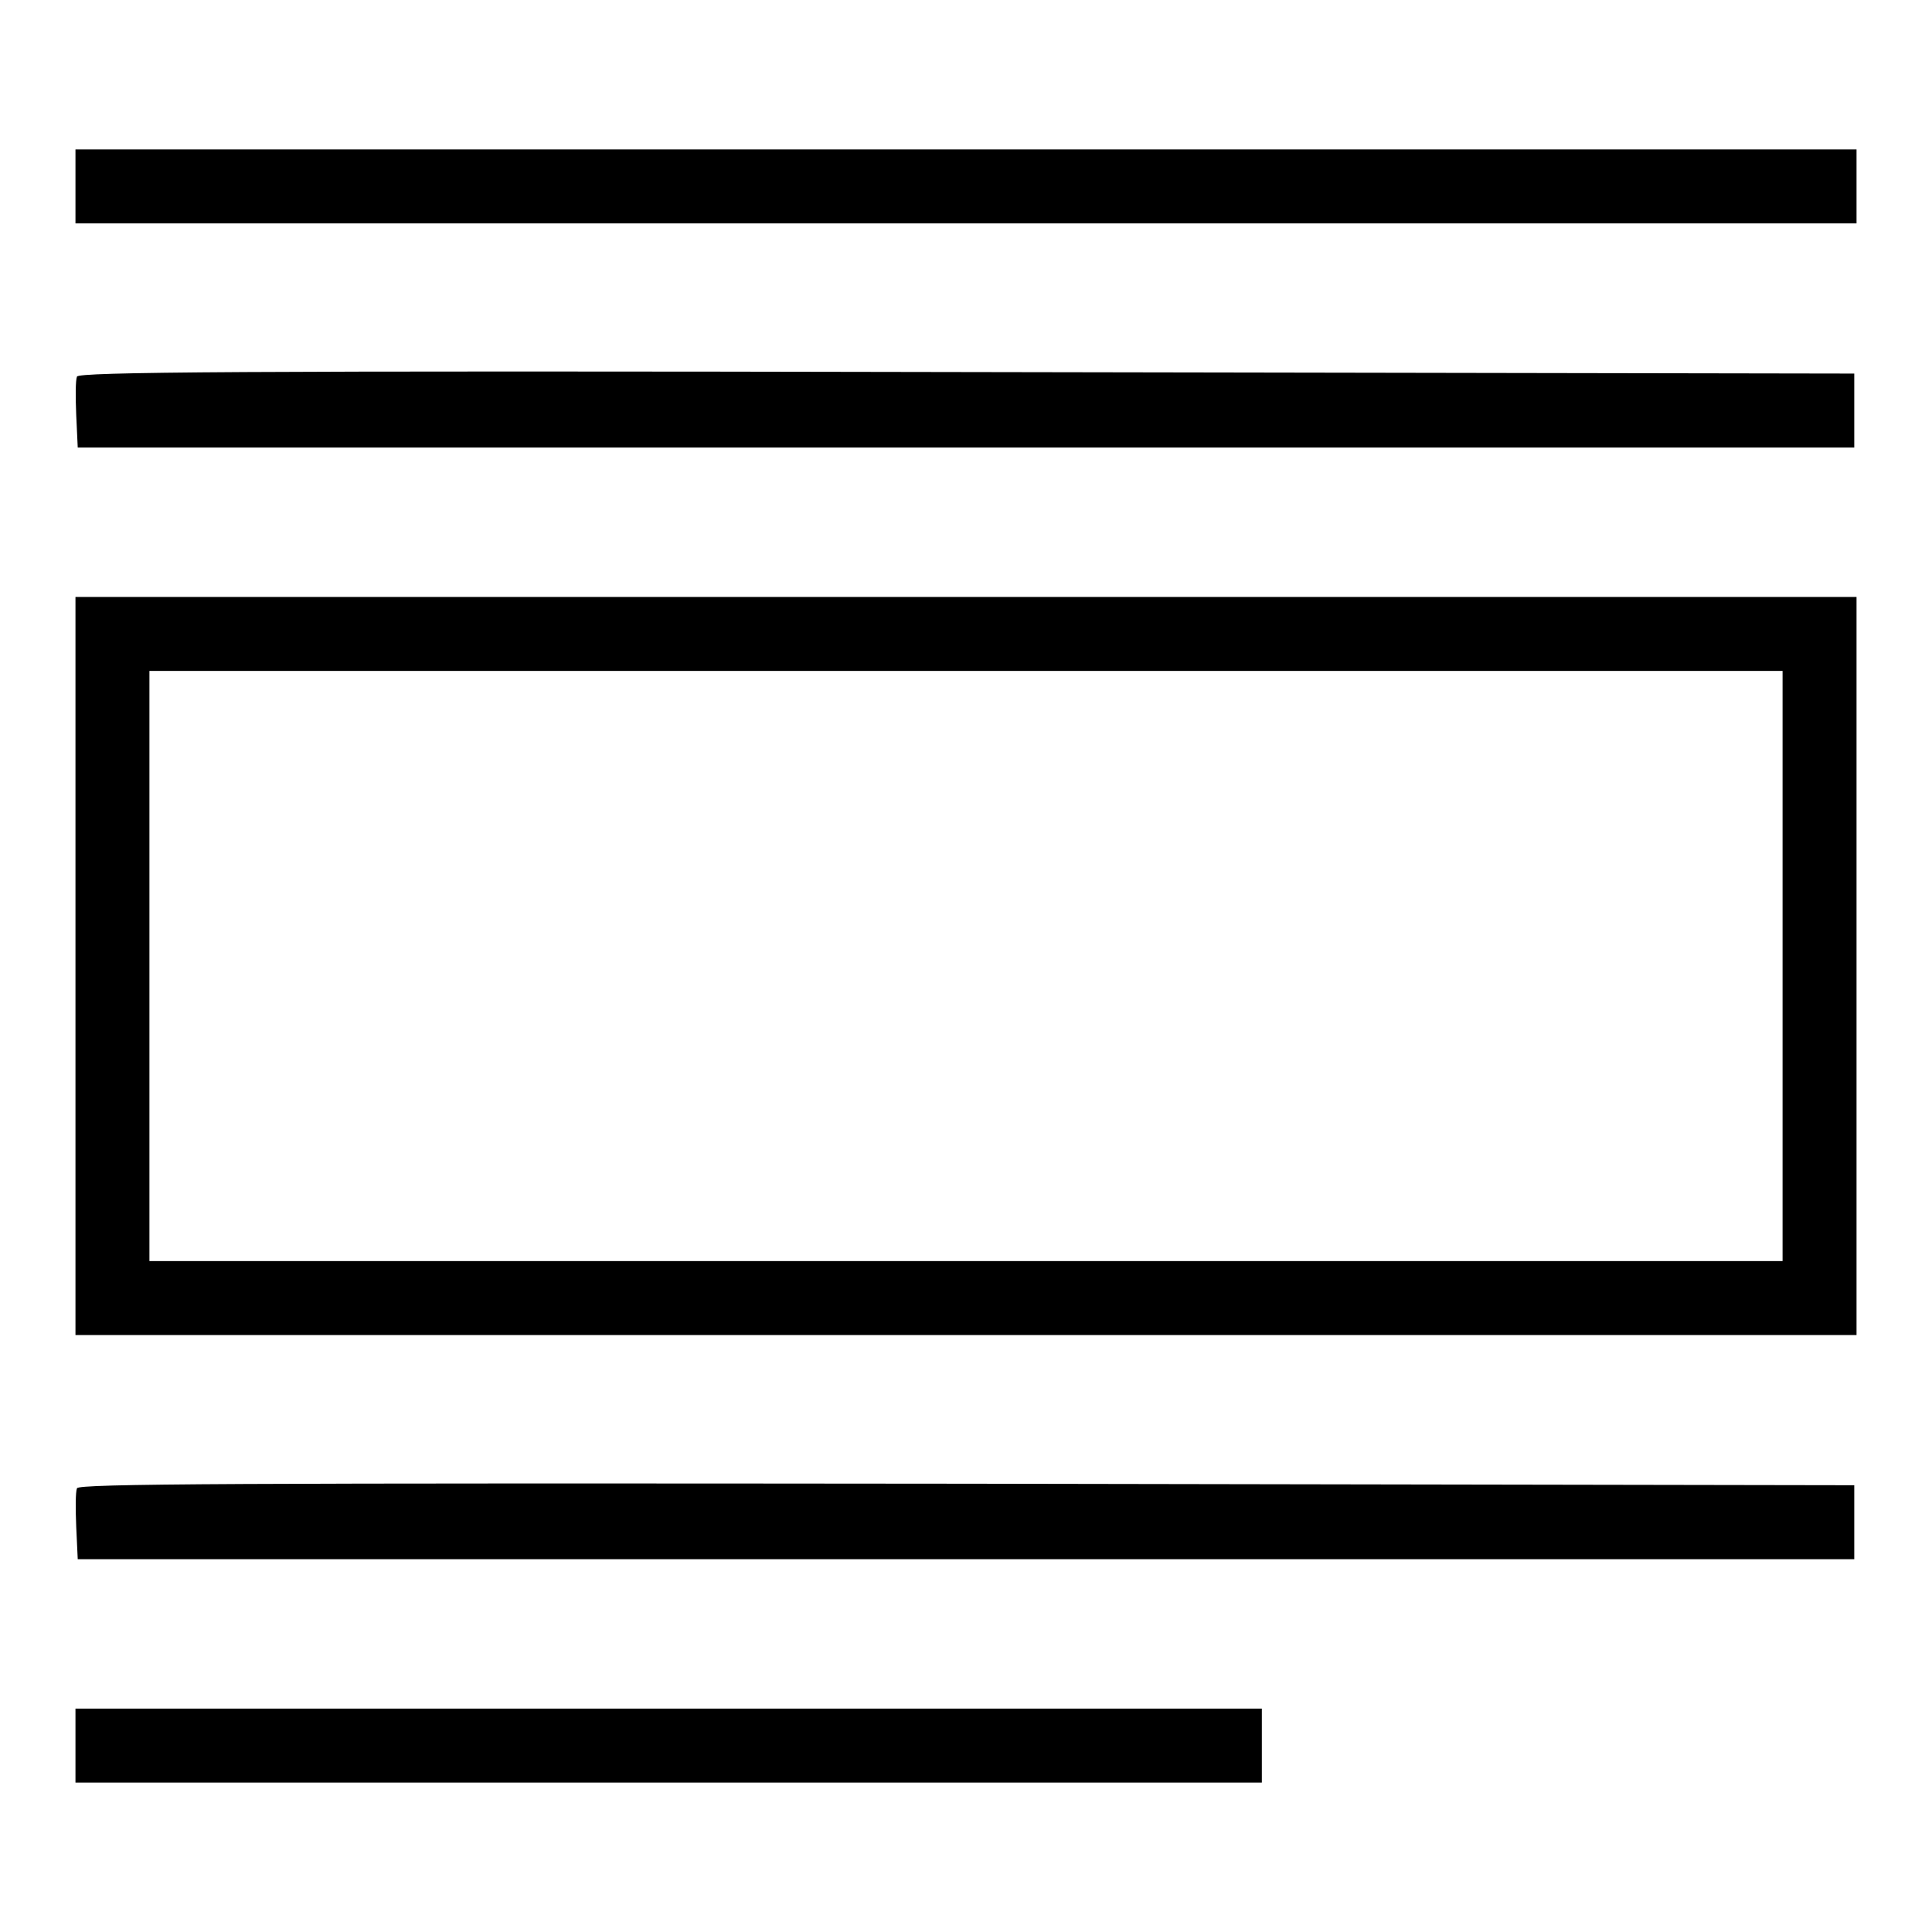 <?xml version="1.0" encoding="utf-8"?>
<!-- Svg Vector Icons : http://www.onlinewebfonts.com/icon -->
<!DOCTYPE svg PUBLIC "-//W3C//DTD SVG 1.1//EN" "http://www.w3.org/Graphics/SVG/1.1/DTD/svg11.dtd">
<svg version="1.1" xmlns="http://www.w3.org/2000/svg" xmlns:xlink="http://www.w3.org/1999/xlink" x="0px" y="0px" viewBox="0 0 256 256" enable-background="new 0 0 256 256" xml:space="preserve">
<g><g><g><path fill="#000000" d="M10,24.7v4.9h118h118v-4.9v-4.9H128H10V24.7z"/><path fill="#000000" d="M10.2,49.9c-0.2,0.5-0.2,2.7-0.1,5.1l0.2,4.3H128h117.7v-4.9v-4.9l-117.6-0.2C30,49.1,10.5,49.3,10.2,49.9z"/><path fill="#000000" d="M10,128v48.9h118h118V128V79.1H128H10V128z M236.2,128v39.1H128H19.8V128V88.9H128h108.2V128z"/><path fill="#000000" d="M10.2,197.2c-0.2,0.5-0.2,2.7-0.1,5.1l0.2,4.3H128h117.7v-4.9v-4.9l-117.6-0.2C30,196.5,10.5,196.6,10.2,197.2z"/><path fill="#000000" d="M10,231.3v4.9h78.6h78.6v-4.9v-4.9H88.6H10V231.3z"/></g></g></g>
</svg>
